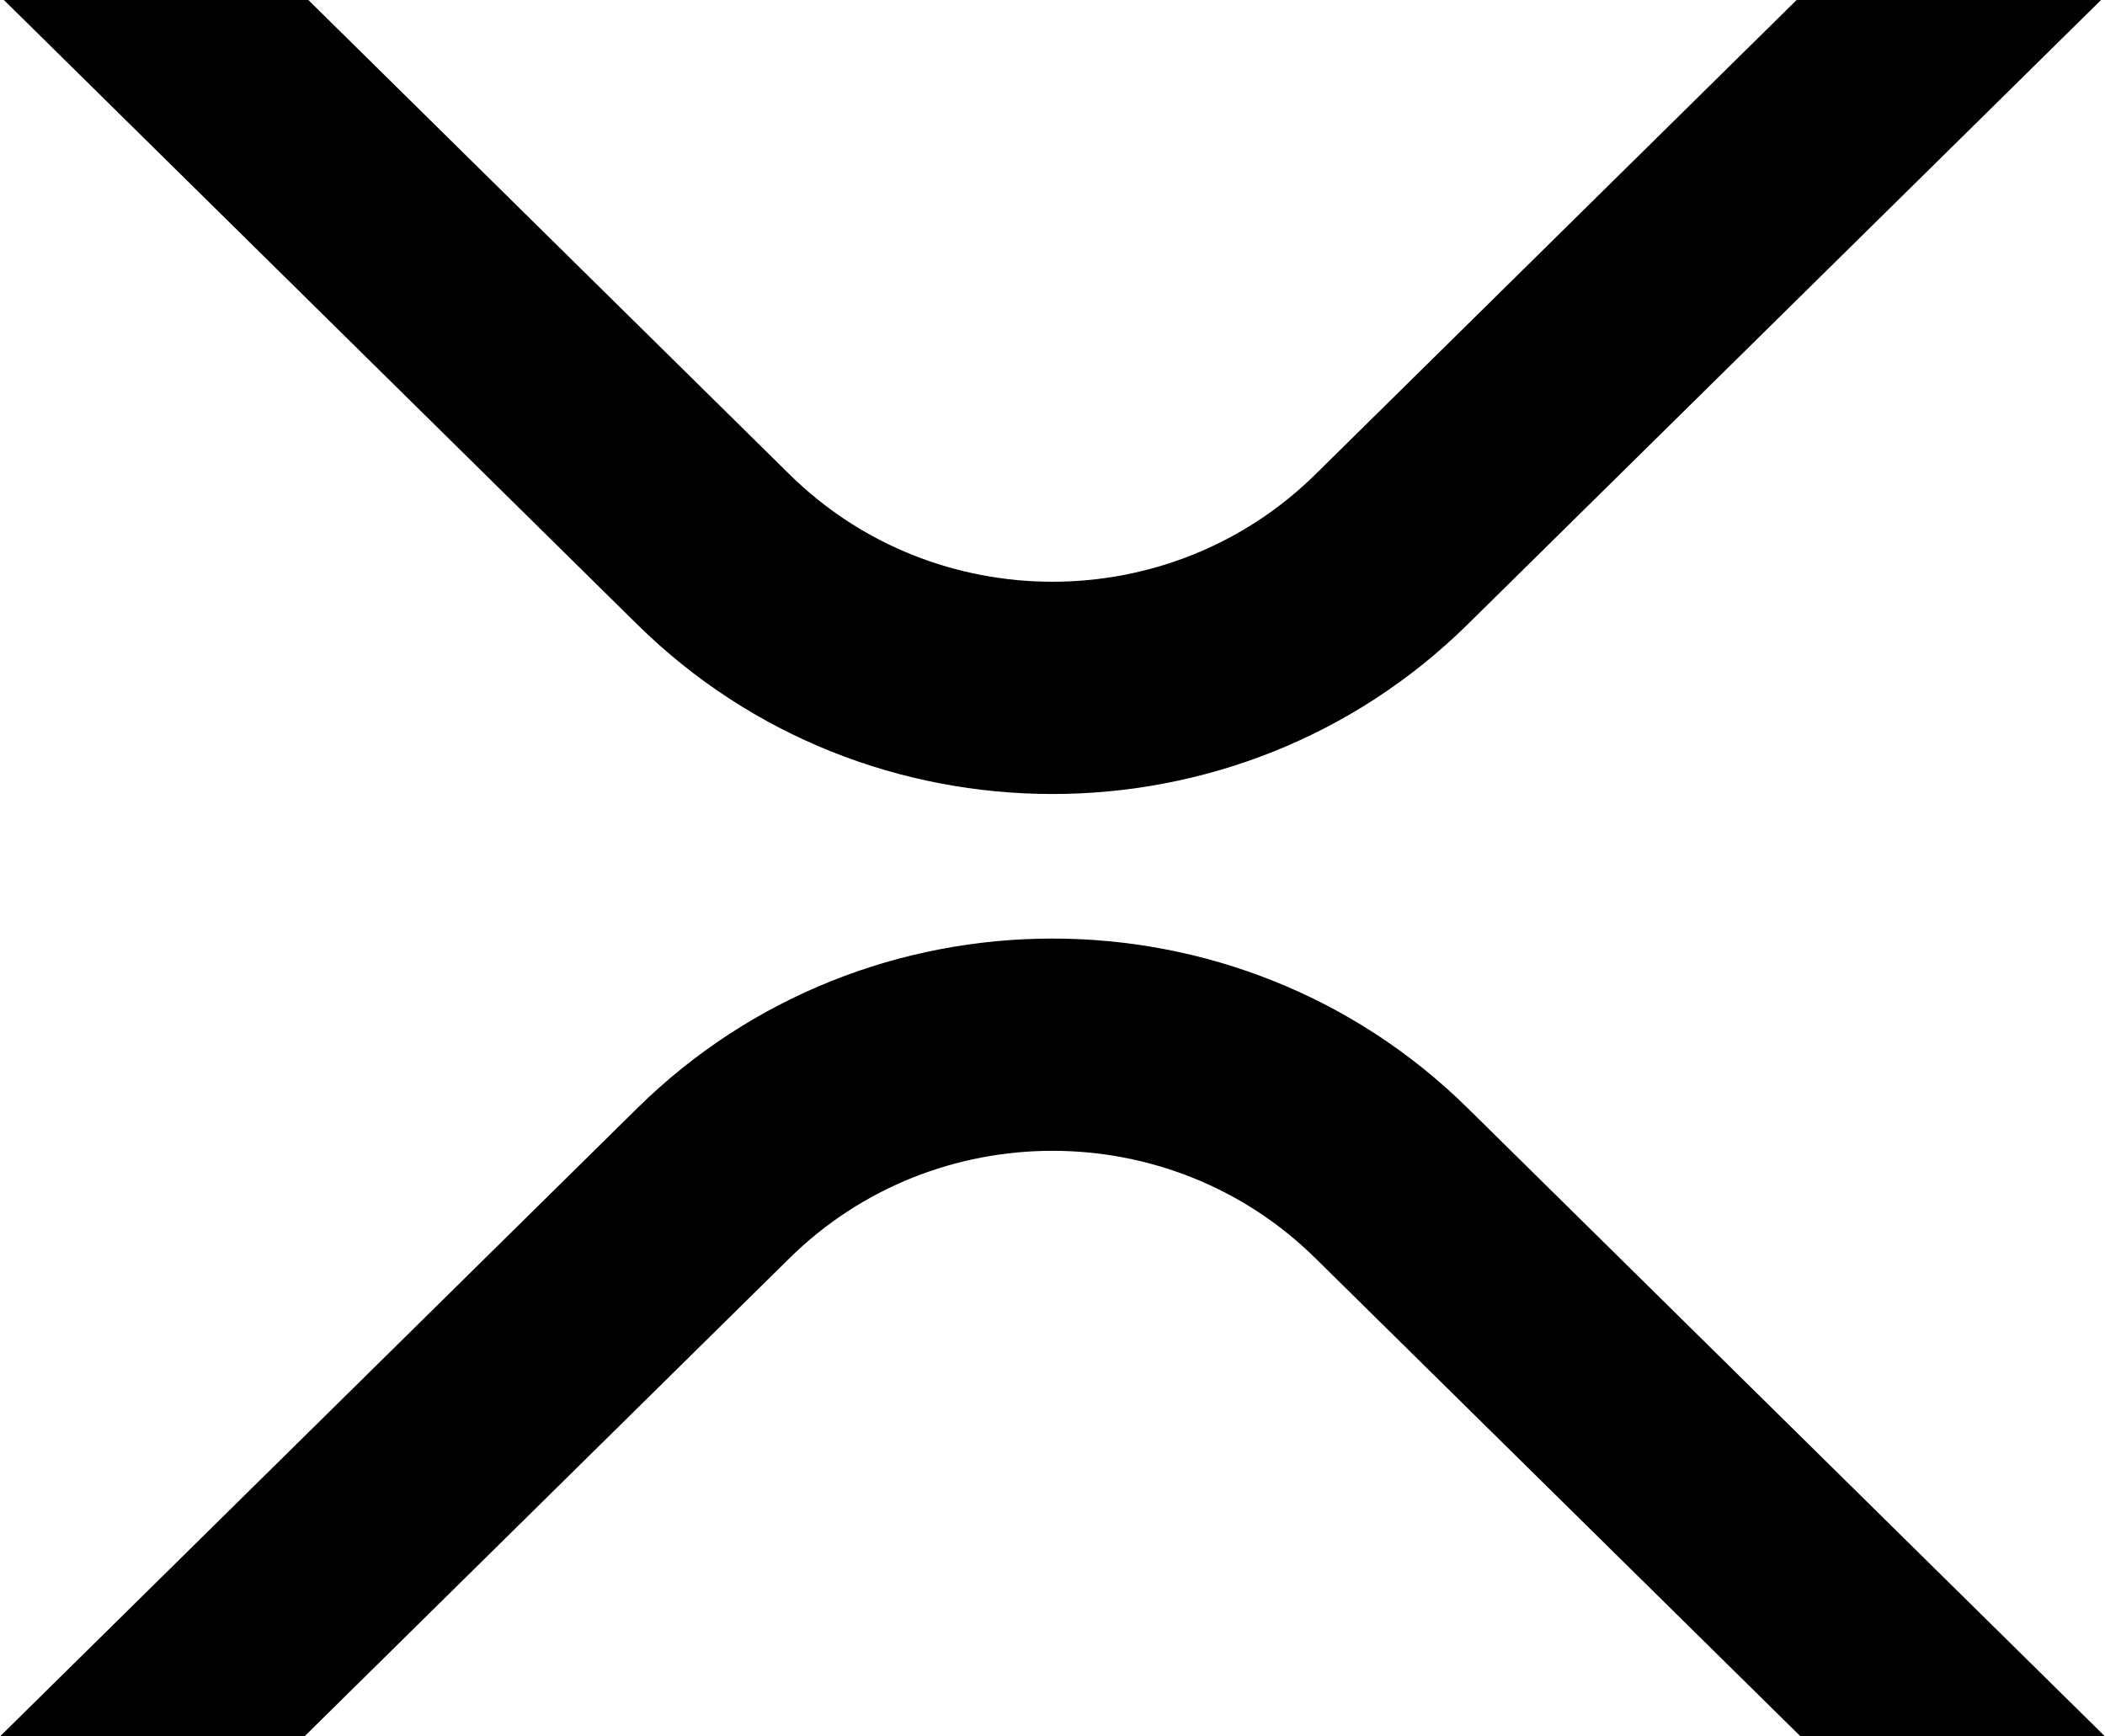 <svg width="40" height="33" viewBox="0 0 40 33" fill="none" xmlns="http://www.w3.org/2000/svg">
<path d="M34.14 0H39.925L27.888 11.867C23.53 16.164 16.467 16.164 12.109 11.867L0.074 0H5.859L15.002 9.015C17.761 11.736 22.236 11.736 24.996 9.015L34.14 0ZM5.785 33H0L12.111 21.059C16.468 16.763 23.532 16.763 27.889 21.059L40 33H34.215L24.996 23.912C22.237 21.19 17.763 21.19 15.002 23.912L5.785 33Z" fill="black"/>
</svg>
